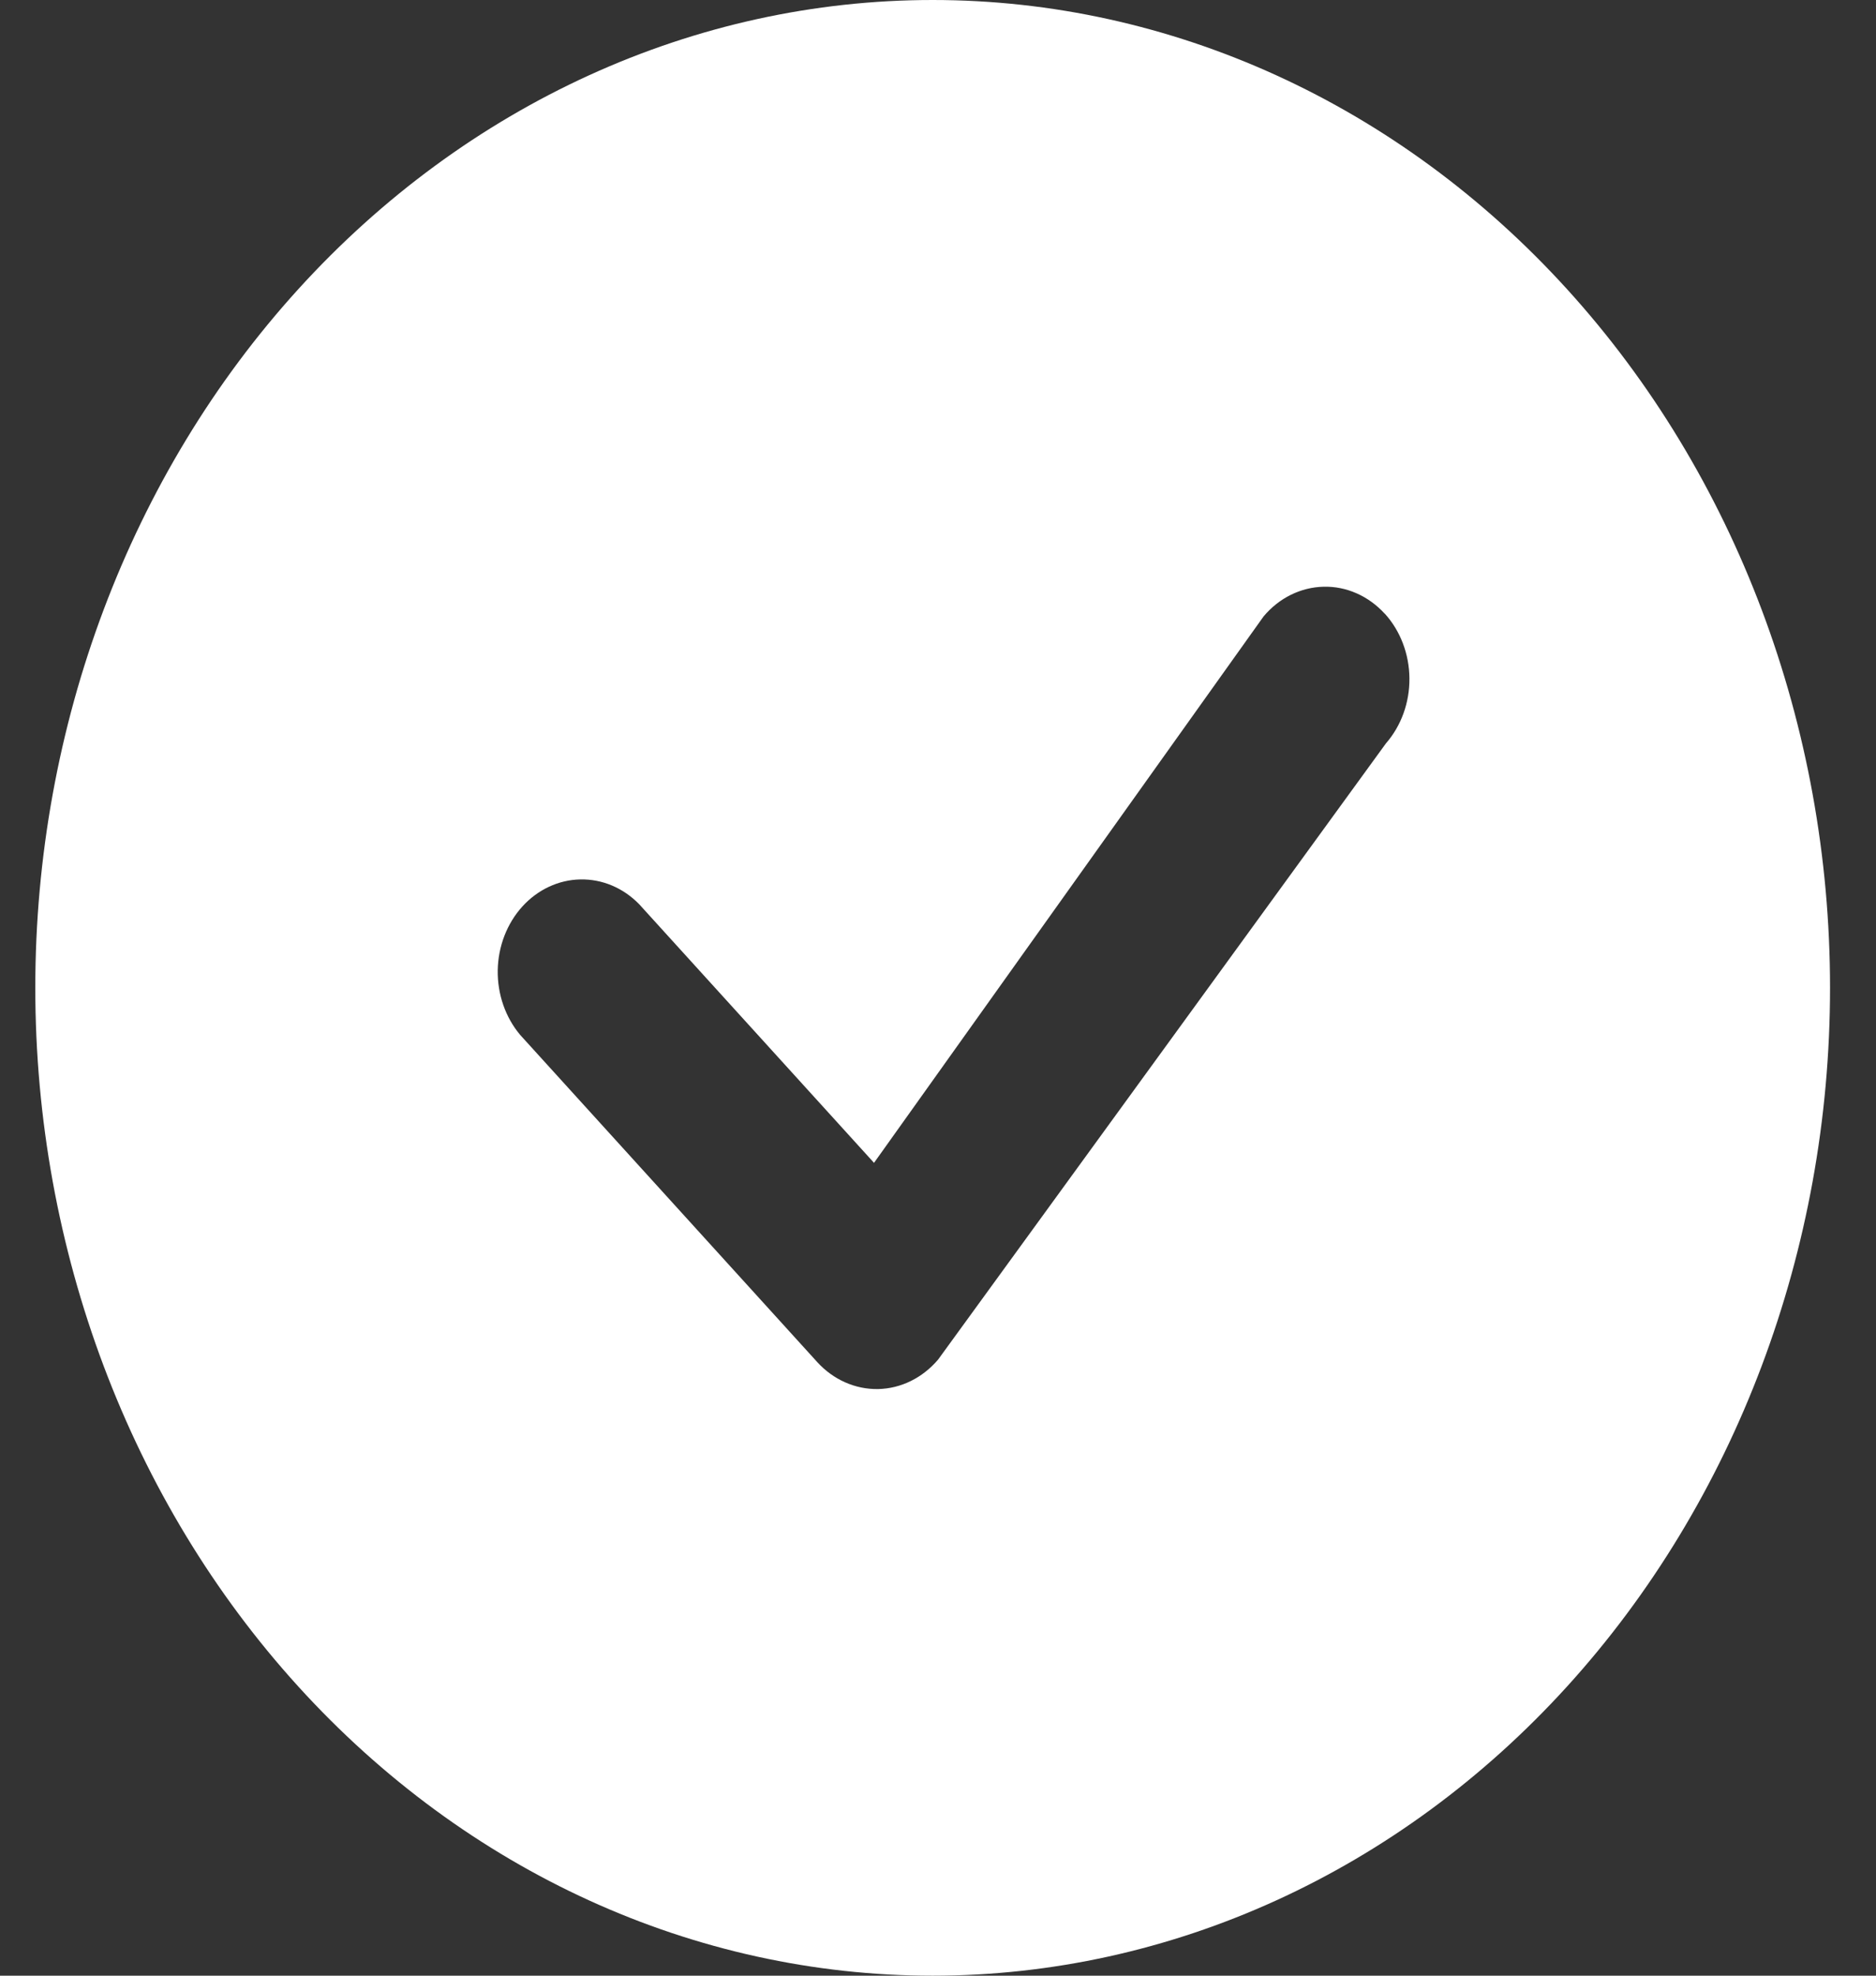 <svg width="38" height="40" viewBox="0 0 38 40" fill="none" xmlns="http://www.w3.org/2000/svg">
<rect x="0" y="0" width="38" height="40" fill="#333333" stroke="none"/>
<path d="M37.069 20C37.069 25.304 35.154 30.391 31.745 34.142C28.336 37.893 23.713 40 18.892 40C14.071 40 9.448 37.893 6.039 34.142C2.63 30.391 0.715 25.304 0.715 20C0.715 14.696 2.63 9.609 6.039 5.858C9.448 2.107 14.071 0 18.892 0C23.713 0 28.336 2.107 31.745 5.858C35.154 9.609 37.069 14.696 37.069 20ZM28.049 12.425C27.886 12.247 27.693 12.107 27.48 12.013C27.268 11.919 27.04 11.873 26.811 11.879C26.582 11.884 26.356 11.94 26.147 12.043C25.938 12.146 25.75 12.295 25.595 12.48L17.704 23.543L12.948 18.308C12.625 17.976 12.198 17.796 11.756 17.805C11.315 17.813 10.893 18.01 10.581 18.353C10.269 18.697 10.09 19.16 10.082 19.646C10.075 20.132 10.239 20.602 10.54 20.957L16.552 27.575C16.714 27.753 16.907 27.893 17.119 27.987C17.331 28.081 17.558 28.127 17.787 28.123C18.016 28.118 18.241 28.063 18.45 27.96C18.659 27.857 18.847 27.709 19.003 27.525L28.074 15.05C28.383 14.696 28.554 14.223 28.549 13.732C28.545 13.242 28.366 12.772 28.051 12.425H28.049Z" fill="white"/>
</svg>
